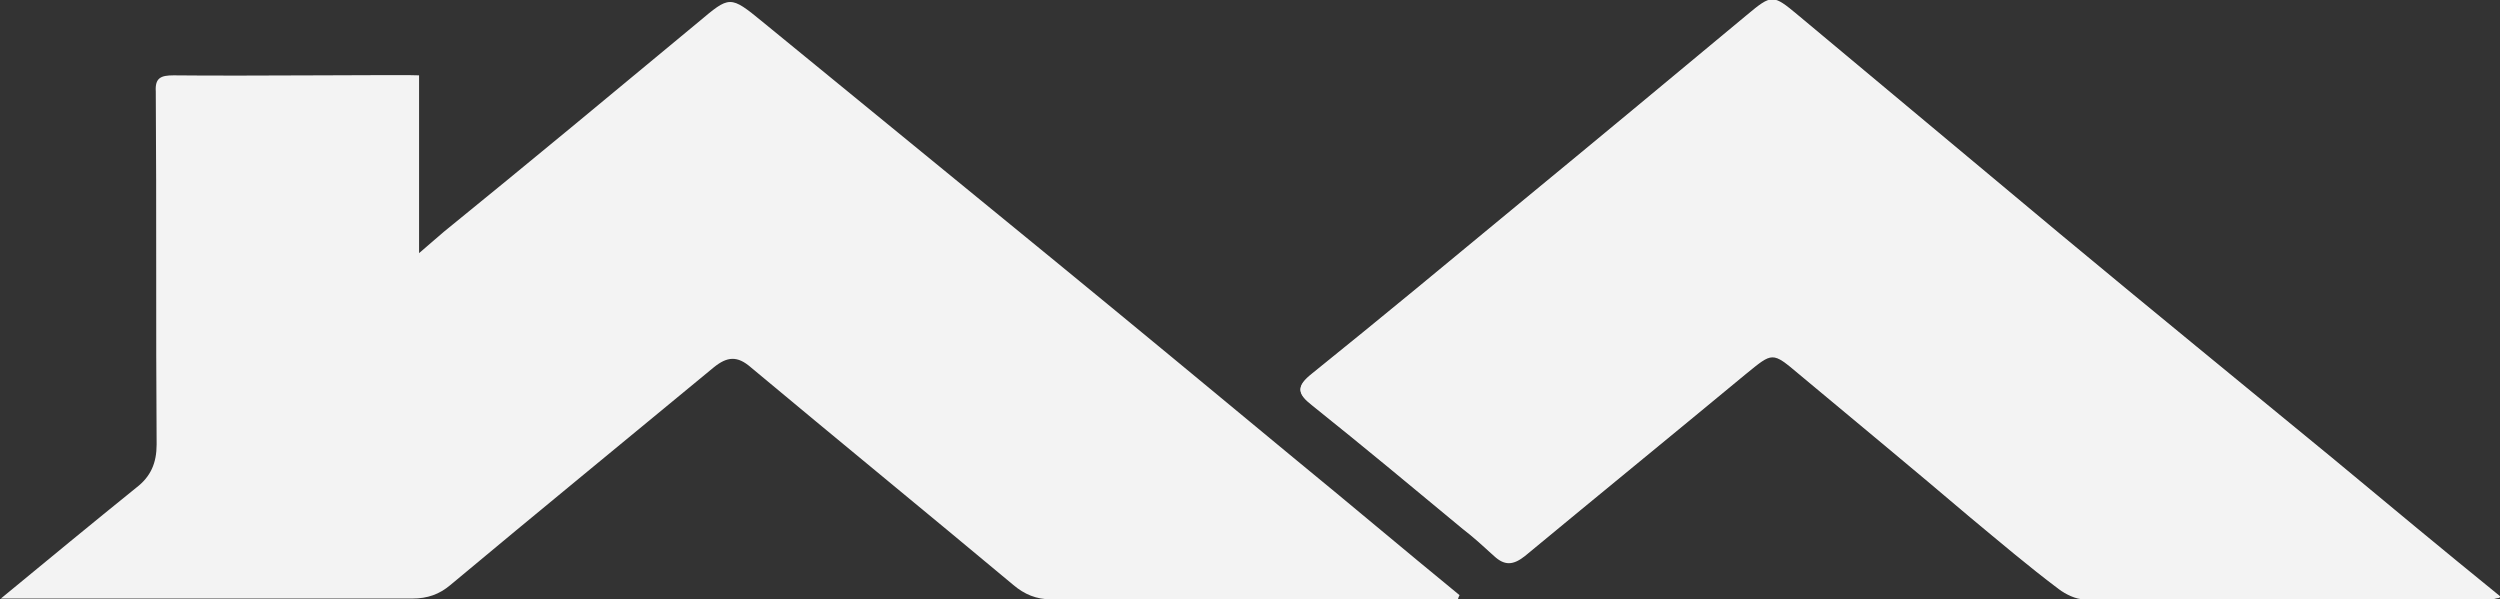 <?xml version="1.0" encoding="utf-8"?>
<!-- Generator: Adobe Illustrator 23.0.1, SVG Export Plug-In . SVG Version: 6.00 Build 0)  -->
<svg version="1.1" id="Livello_1" xmlns="http://www.w3.org/2000/svg" xmlns:xlink="http://www.w3.org/1999/xlink" x="0px" y="0px"
	 viewBox="0 0 295.3 70.8" style="enable-background:new 0 0 295.3 70.8;" xml:space="preserve">
<rect x="0" y="0" width="295.3" height="70.8" fill="#333333" stroke="none"/>
<style type="text/css">
	.st0{fill:#F3F3F3;}
</style>
<g>
	<g>
		<path class="st0" d="M275.5,54.1c-10.7-8.8-21.5-17.6-32.2-26.5c-10.3-8.6-20.6-17.2-30.9-25.8c-3-2.5-3.1-2.5-6.1,0
			c-8.9,7.4-17.8,14.8-26.8,22.2c-8.1,6.7-16.3,13.5-24.5,20.1c-1.9,1.5-1.8,2.3,0,3.7c6,4.8,11.9,9.7,17.8,14.6
			c1.3,1,2.5,2.1,3.7,3.2c1.2,1.1,2.2,1.1,3.6,0c8.7-7.2,17.4-14.3,26.1-21.5c3.2-2.6,3.1-2.7,6.3,0c6.7,5.6,13.5,11.2,20.2,16.9
			c3.5,2.9,6.9,5.8,10.5,8.5c0.8,0.6,2,1.2,3,1.2c16.1,0.1,32.1,0,48.2,0c0.2,0,0.4-0.1,1-0.2C288.5,64.9,282,59.5,275.5,54.1z"/>
		<path class="st0" d="M49.5,8.9c-0.9-0.1-20.4,0.1-29,0c-1.5,0-2.2,0.3-2.1,1.9c0.1,13.9,0,27.8,0.1,41.7c0,2.2-0.7,3.8-2.4,5.1
			c-5.2,4.2-10.3,8.4-16,13.1c1.4,0,2.2,0,3,0c15.2,0,30.4,0,45.6,0c1.8,0,3.2-0.5,4.5-1.6c10.3-8.6,20.7-17.1,31.1-25.7
			c1.6-1.3,2.8-1.4,4.4,0c10.3,8.6,20.7,17.1,31,25.7c1.3,1.1,2.7,1.7,4.5,1.7c15.2-0.1,30.4,0,45.6,0l2.4,0
			c0.1-0.3,0.1-0.3,0.2-0.5c-6.6-5.4-13.1-10.9-19.7-16.3c-9.3-7.7-18.6-15.4-28-23.1C113.1,21.4,101.6,12,90.1,2.6
			c-3.9-3.2-3.9-3.1-7.6,0c-10,8.3-20,16.6-30.1,24.8l-2.9,2.5C49.5,29.9,49.5,14.9,49.5,8.9z"/>
		<path class="st0" d="M295.3,70.6c-6.8-5.6-13.3-11-19.8-16.4c-10.7-8.8-21.5-17.6-32.2-26.5c-10.3-8.6-20.6-17.2-30.9-25.8
			c-3-2.5-3.1-2.5-6.1,0c-8.9,7.4-17.8,14.8-26.8,22.2c-8.1,6.7-16.3,13.5-24.5,20.1c-1.9,1.5-1.8,2.3,0,3.7
			c6,4.8,11.9,9.7,17.8,14.6c1.3,1,2.5,2.1,3.7,3.2c1.2,1.1,2.2,1.1,3.6,0c8.7-7.2,17.4-14.3,26.1-21.5c3.2-2.6,3.1-2.7,6.3,0
			c6.7,5.6,13.5,11.2,20.2,16.9c3.5,2.9,6.9,5.8,10.5,8.5c0.8,0.6,2,1.2,3,1.2c16.1,0.1,32.1,0,48.2,0
			C294.5,70.8,294.7,70.7,295.3,70.6z"/>
	</g>
</g>
</svg>
